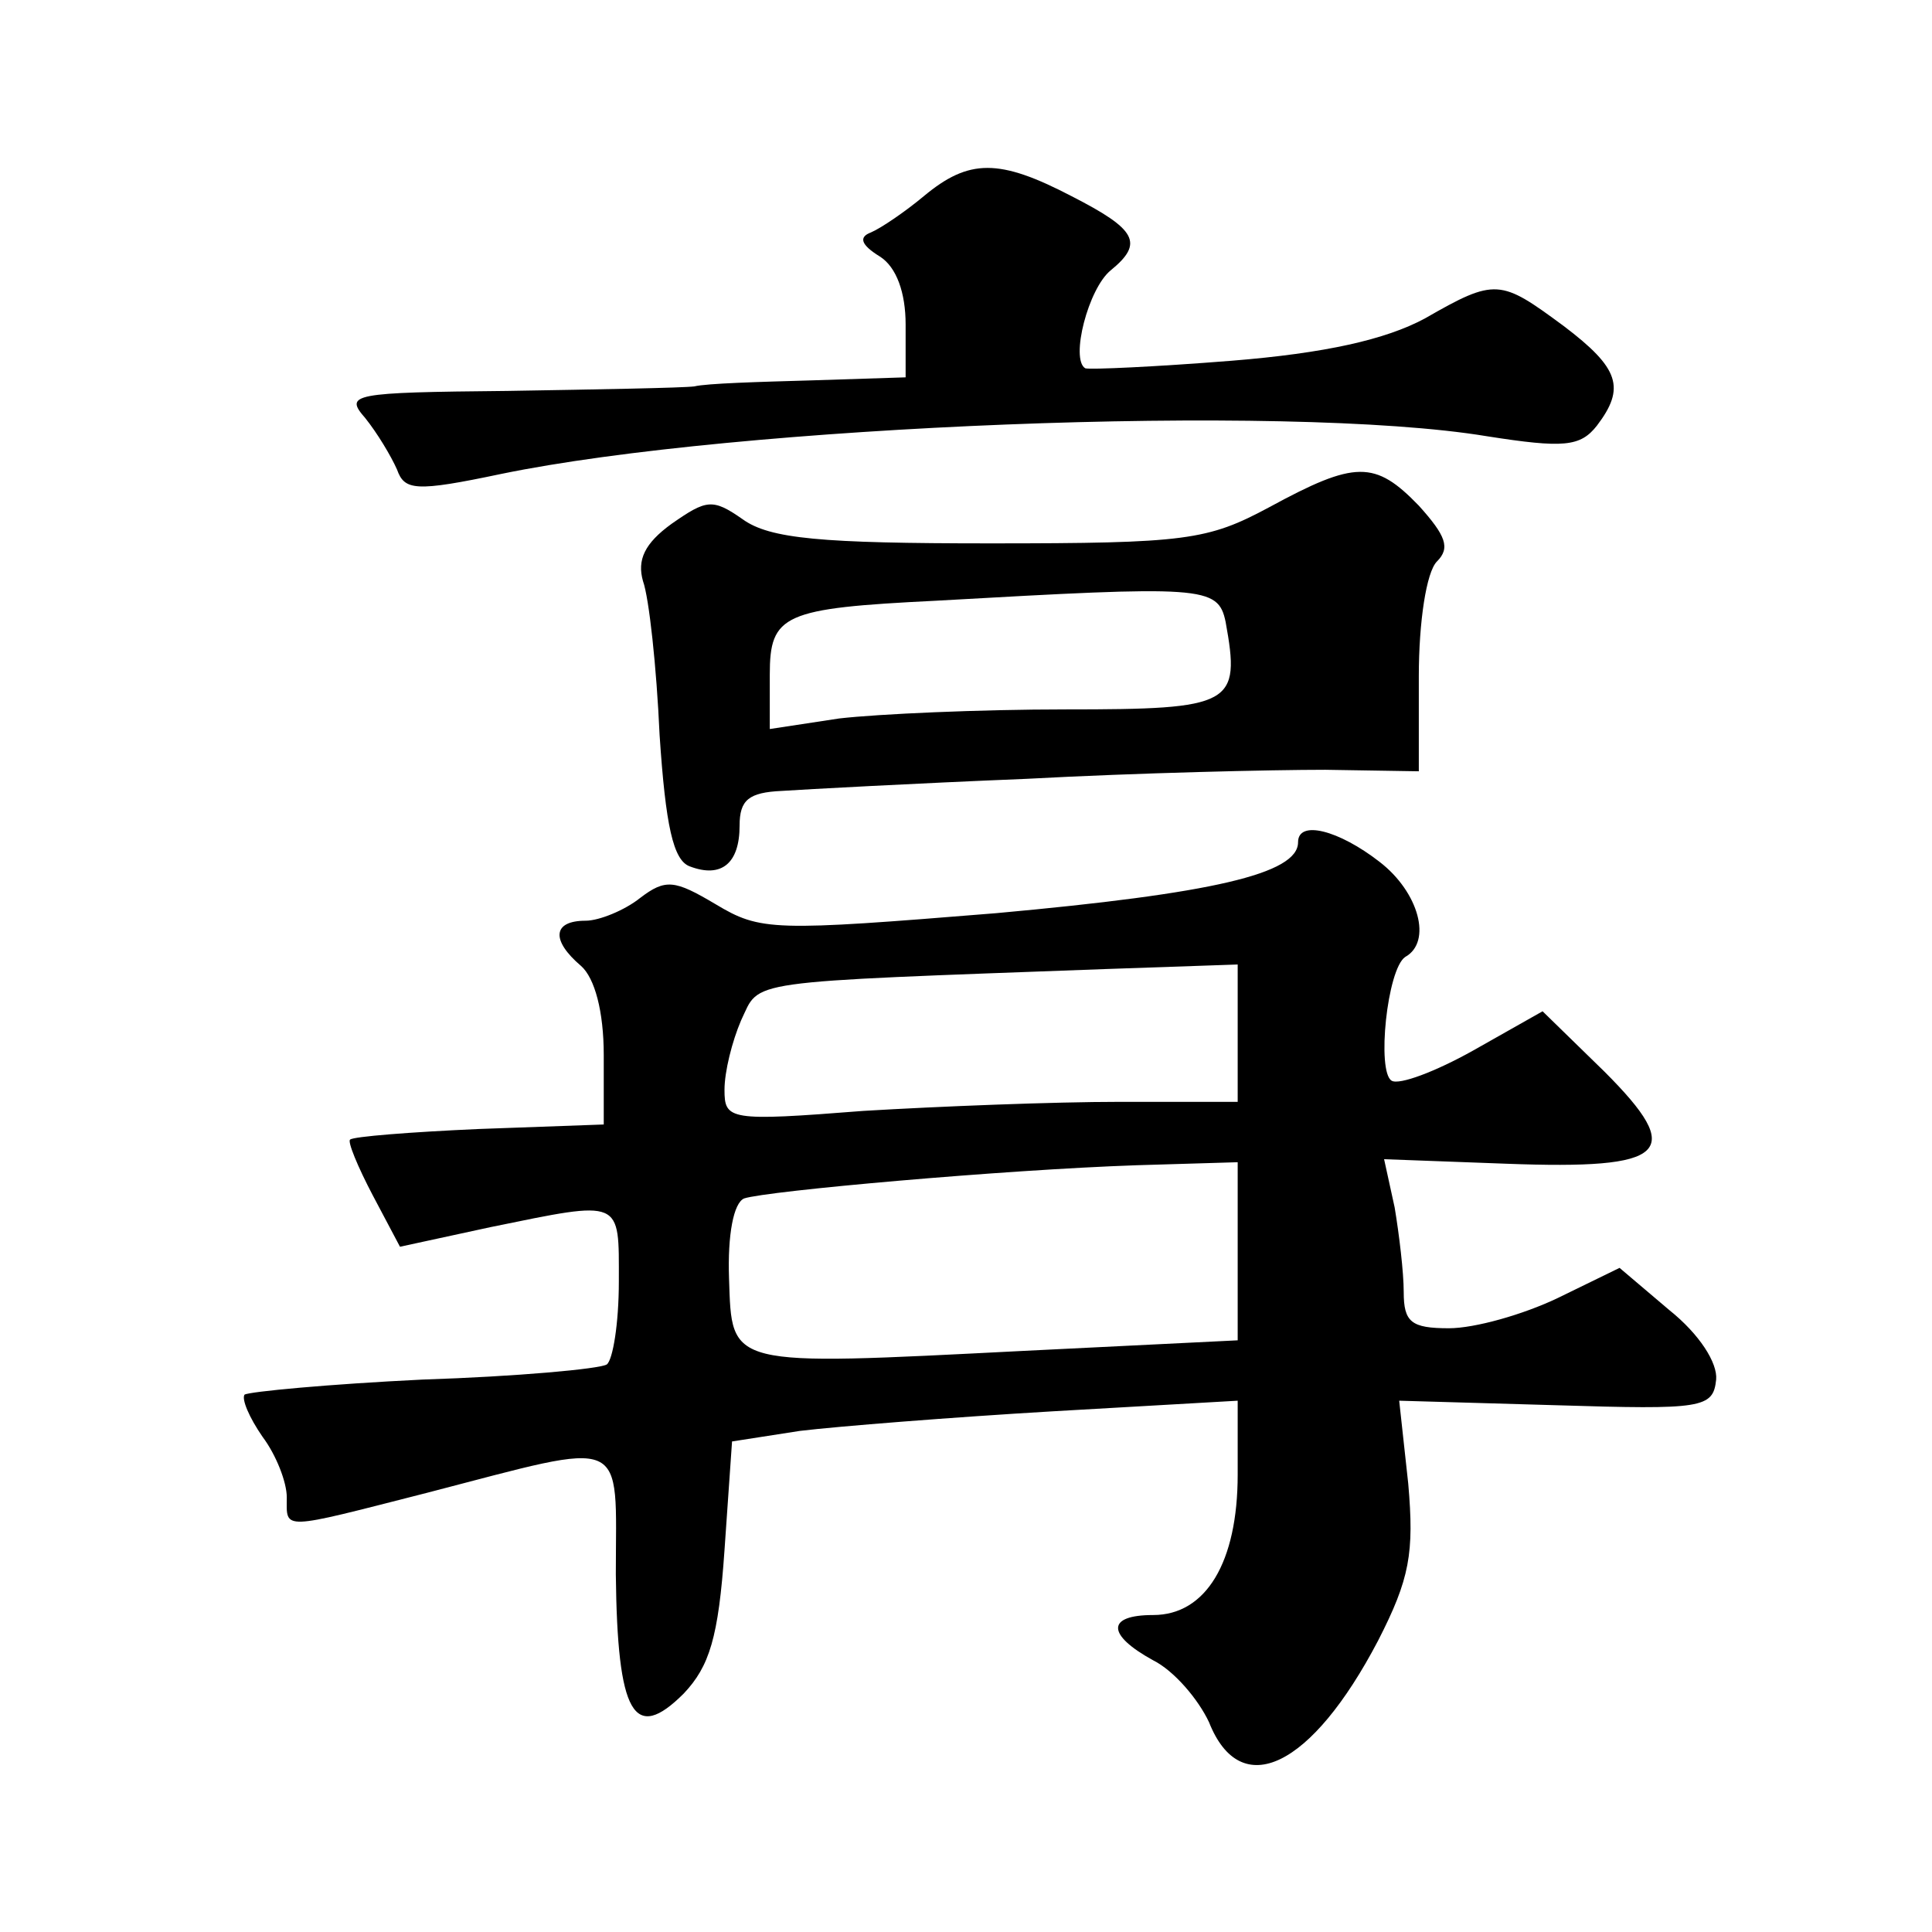 <?xml version="1.0" standalone="no"?>
<!DOCTYPE svg PUBLIC "-//W3C//DTD SVG 20010904//EN"
 "http://www.w3.org/TR/2001/REC-SVG-20010904/DTD/svg10.dtd">
<svg version="1.0" xmlns="http://www.w3.org/2000/svg"
 width="128pt" height="128pt" viewBox="0 0 128 128"
 preserveAspectRatio="xMidYMid meet">
<g transform="translate(0,128) scale(0.1,-0.1)"
fill="#0" stroke="none">
<path d="M612 1150 c-12 -10 -28 -21 -35 -24 -8 -3 -7 -8 6 -16 11 -7 17 -24 17
-45 l0 -35 -62 -2 c-35 -1 -70 -2 -78 -4 -8 -1 -64 -2 -124 -3 -103 -1 -108 -2
-94 -18 8 -10 17 -25 21 -34 5 -14 12 -15 69 -3 155 32 520 47 653 25 51 -8 62
-7 73 7 19 25 15 38 -22 66 -42 31 -45 32 -92 5 -26 -14 -66 -23 -128 -28 -50 -4
-94 -6 -97 -5 -10 6 2 53 17 65 22 18 17 27 -26 49 -48 25 -68 25 -98 0z M841 944
c-41 -22 -55 -24 -185 -24 -112 0 -146 3 -164 16 -20 14 -24 13 -47 -3 -18 -13
-23 -24 -19 -38 4 -11 9 -57 11 -102 4 -60 9 -83 20 -87 21 -8 33 2 33 27 0 17
6 22 28 23 15 1 88 5 162 8 74 4 163 6 198 6 l62 -1 0 63 c0 36 5 69 12 76 9 9
6 17 -12 37 -29 30 -42 30 -99 -1z m-29 -76 c10 -55 5 -58 -106 -58 -57 0 -124
-3 -150 -6 l-46 -7 0 36 c0 40 9 44 110 49 177 10 187 10 192 -14z M860 722 c0
-21 -57 -34 -200 -47 -148 -12 -156 -12 -186 6 -27 16 -33 17 -50 4 -10 -8 -27
-15 -36 -15 -22 0 -23 -13 -3 -30 9 -8 15 -30 15 -59 l0 -46 -83 -3 c-45 -2 -83
-5 -85 -7 -2 -1 5 -18 15 -37 l18 -34 60 13 c88 18 85 19 85 -36 0 -28 -4 -52 -8
-55 -5 -3 -60 -8 -122 -10 -62 -3 -115 -8 -118 -10 -2 -3 3 -15 12 -28 9 -12 16
-30 16 -40 0 -22 -5 -22 93 3 135 35 125 39 125 -54 1 -93 12 -112 45 -79 17 18
23 37 27 95 l5 72 45 7 c25 3 100 9 168 13 l122 7 0 -49 c0 -58 -21 -93 -56 -93
-31 0 -31 -13 0 -30 14 -7 30 -26 37 -41 21 -53 68 -30 112 54 21 41 24 58 20 104
l-6 55 104 -3 c97 -3 104 -2 106 17 1 11 -11 30 -31 46 l-33 28 -41 -20 c-23 -11
-55 -20 -72 -20 -25 0 -30 4 -30 24 0 13 -3 38 -6 56 l-7 32 81 -3 c107 -4 119
7 65 61 l-41 40 -46 -26 c-25 -14 -49 -23 -54 -20 -10 6 -3 74 9 82 18 10 9 43
-17 63 -27 21 -54 28 -54 13z m-40 -126 l0 -46 -78 0 c-44 0 -120 -3 -170 -6 -89
-7 -92 -6 -92 14 0 12 5 32 11 46 13 27 -2 25 242 34 l87 3 0 -45z m0 -145 l0 -59
-142 -7 c-197 -10 -193 -11 -195 48 -1 29 3 50 10 53 15 5 172 19 260 22 l67 2
0 -59z"/>
</g>
</svg>
